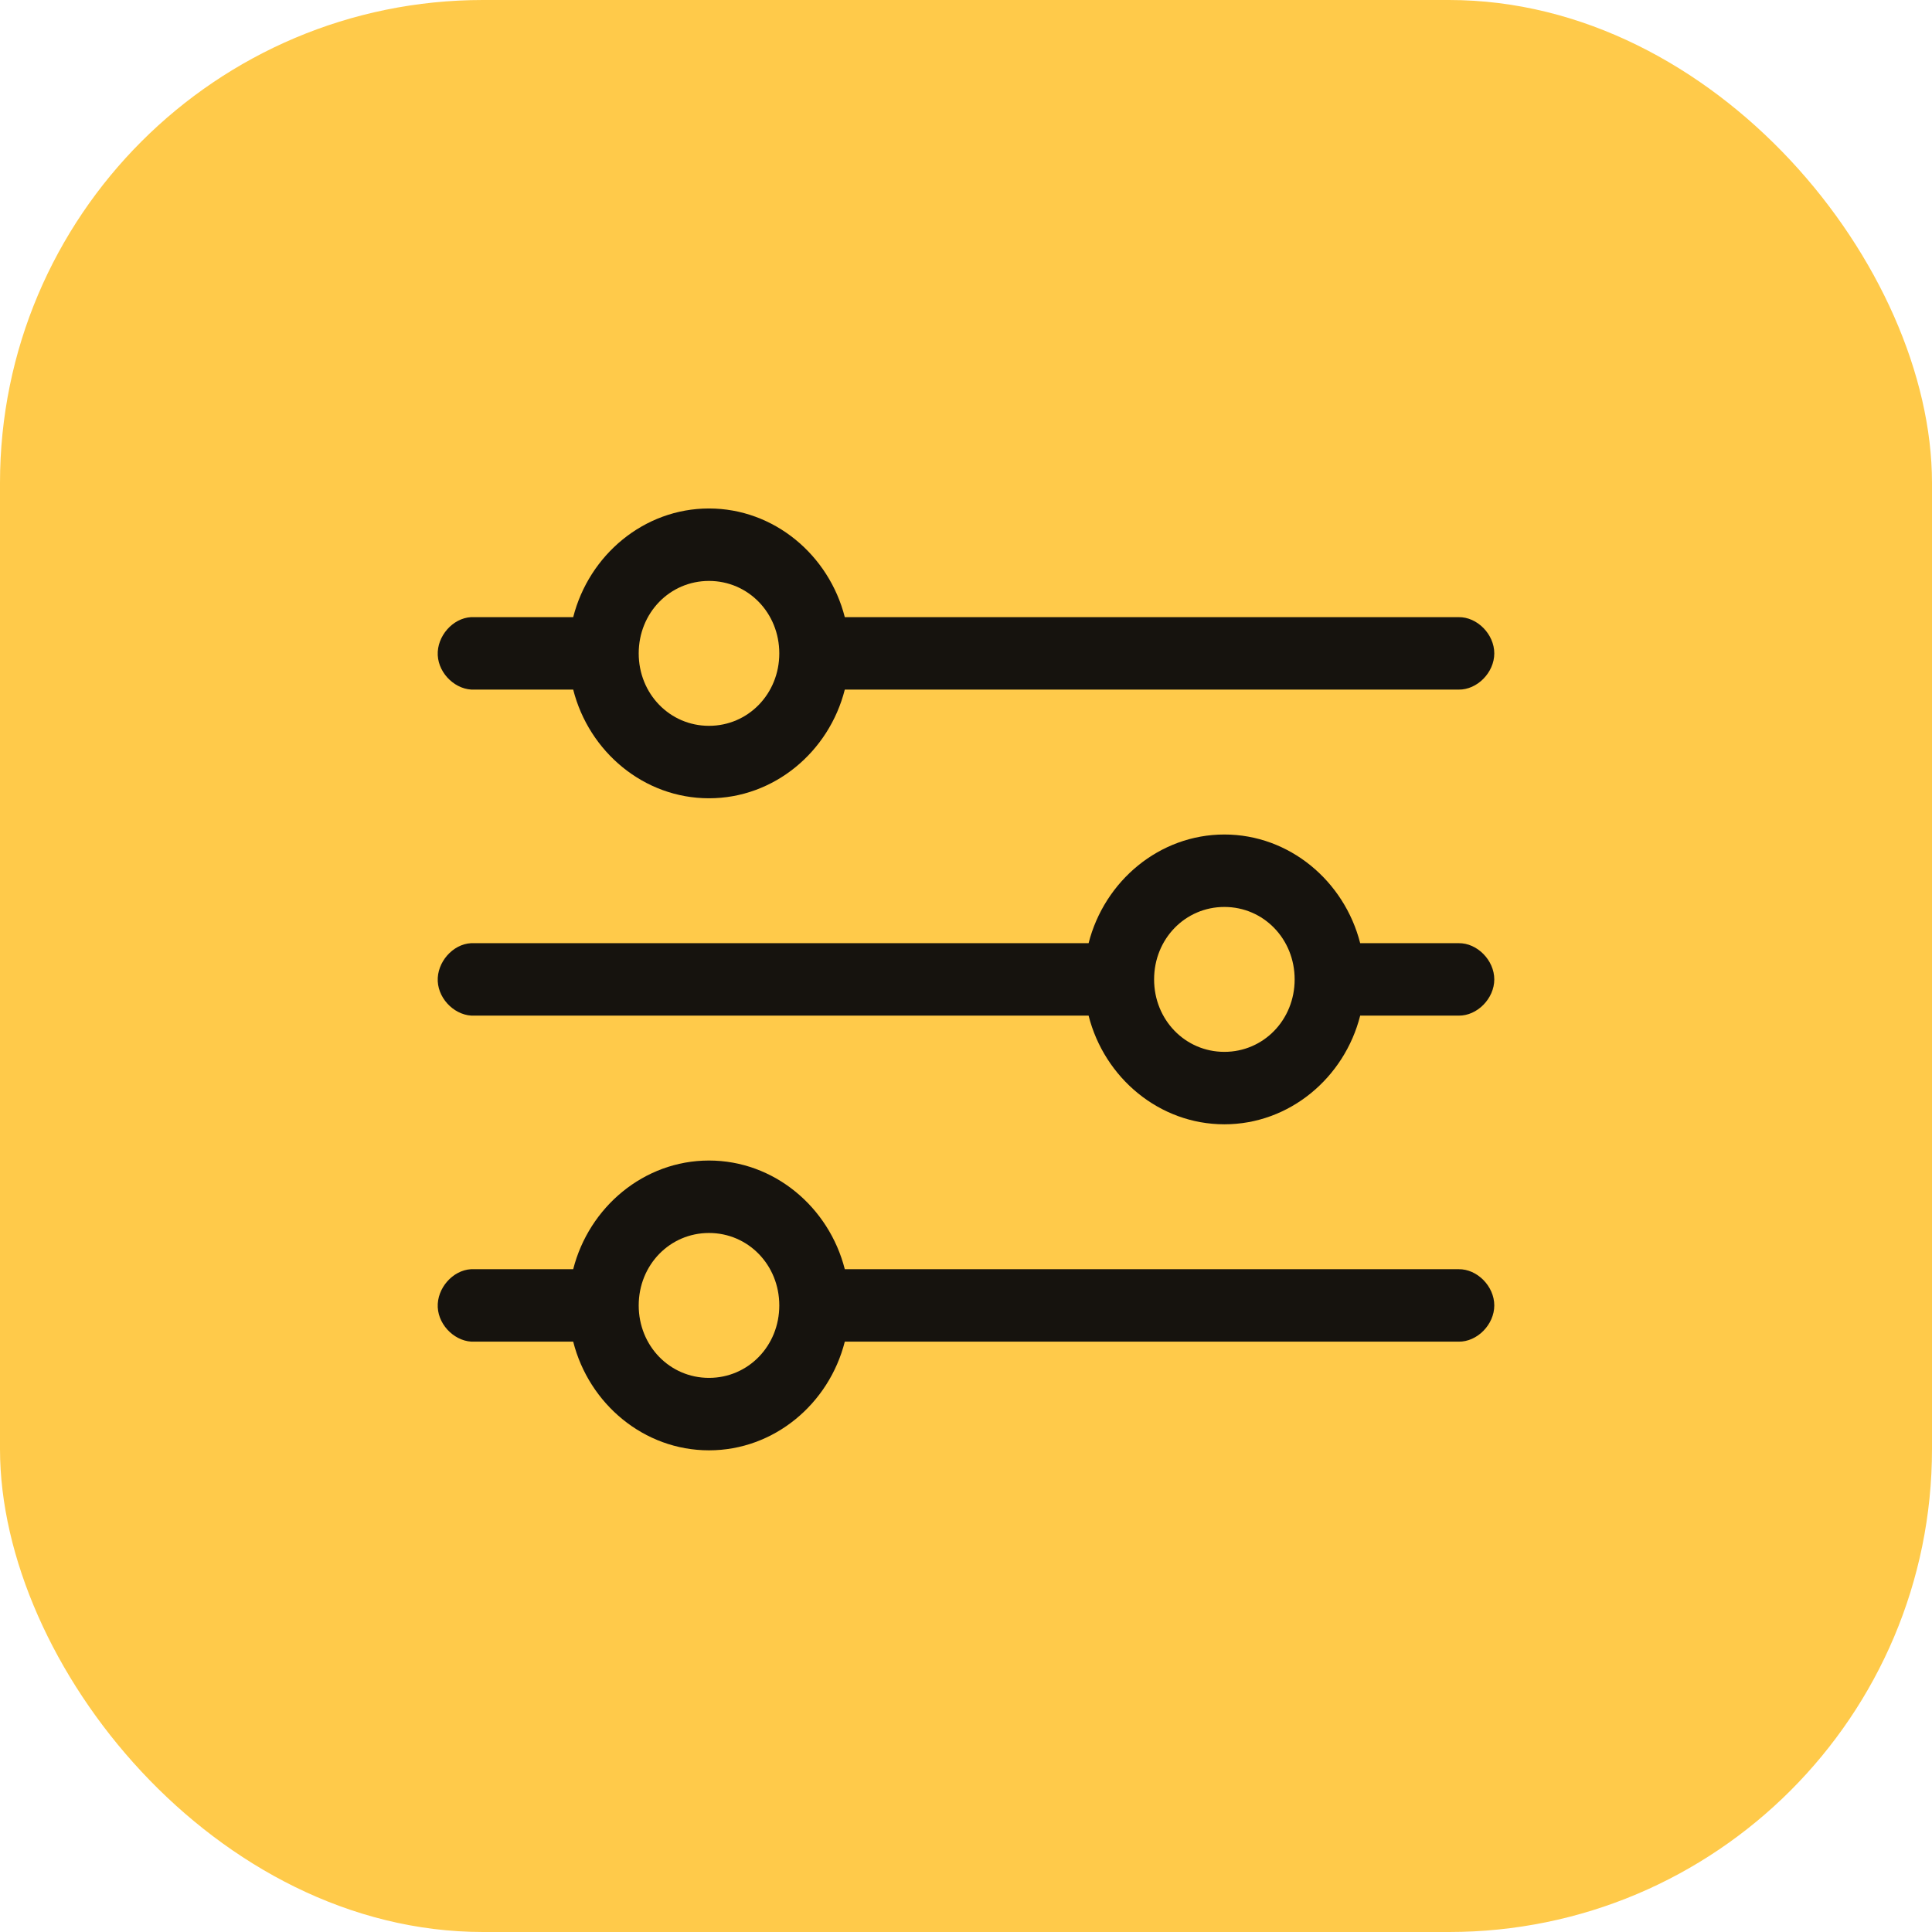 <svg width="64" height="64" viewBox="0 0 64 64" fill="none" xmlns="http://www.w3.org/2000/svg">
<rect width="64" height="64" rx="16" fill="#FFCA4A"/>
<path d="M23.486 16.844C21.333 16.844 19.512 18.385 18.988 20.444C17.866 20.444 16.717 20.444 15.605 20.444C14.995 20.476 14.47 21.078 14.501 21.706C14.533 22.335 15.117 22.877 15.726 22.844H18.988C19.51 24.905 21.331 26.444 23.486 26.444C25.642 26.444 27.463 24.905 27.985 22.844H48.319C48.934 22.853 49.5 22.278 49.5 21.644C49.5 21.01 48.934 20.435 48.319 20.444H27.985C27.461 18.385 25.64 16.844 23.486 16.844ZM23.486 19.244C24.786 19.244 25.815 20.304 25.815 21.644C25.815 22.983 24.786 24.044 23.486 24.044C22.187 24.044 21.158 22.983 21.158 21.644C21.158 20.304 22.187 19.244 23.486 19.244ZM40.559 27.644C38.406 27.644 36.585 29.185 36.061 31.244C29.245 31.244 22.412 31.244 15.605 31.244C14.995 31.276 14.47 31.878 14.501 32.506C14.533 33.135 15.117 33.677 15.726 33.644H36.061C36.583 35.705 38.404 37.244 40.559 37.244C42.715 37.244 44.536 35.705 45.058 33.644H48.319C48.934 33.653 49.5 33.078 49.5 32.444C49.5 31.81 48.934 31.235 48.319 31.244H45.058C44.533 29.185 42.712 27.644 40.559 27.644ZM40.559 30.044C41.859 30.044 42.887 31.104 42.887 32.444C42.887 33.783 41.859 34.844 40.559 34.844C39.26 34.844 38.231 33.783 38.231 32.444C38.231 31.104 39.26 30.044 40.559 30.044ZM23.486 38.444C21.333 38.444 19.512 39.985 18.988 42.044C17.866 42.044 16.717 42.044 15.605 42.044C14.995 42.077 14.47 42.678 14.501 43.306C14.533 43.935 15.117 44.477 15.726 44.444H18.988C19.51 46.505 21.331 48.044 23.486 48.044C25.642 48.044 27.463 46.505 27.985 44.444H48.319C48.934 44.453 49.5 43.878 49.5 43.244C49.5 42.61 48.934 42.035 48.319 42.044H27.985C27.461 39.985 25.64 38.444 23.486 38.444ZM23.486 40.844C24.786 40.844 25.815 41.904 25.815 43.244C25.815 44.584 24.786 45.644 23.486 45.644C22.187 45.644 21.158 44.584 21.158 43.244C21.158 41.904 22.187 40.844 23.486 40.844Z" fill="#16130E"/>
</svg>
